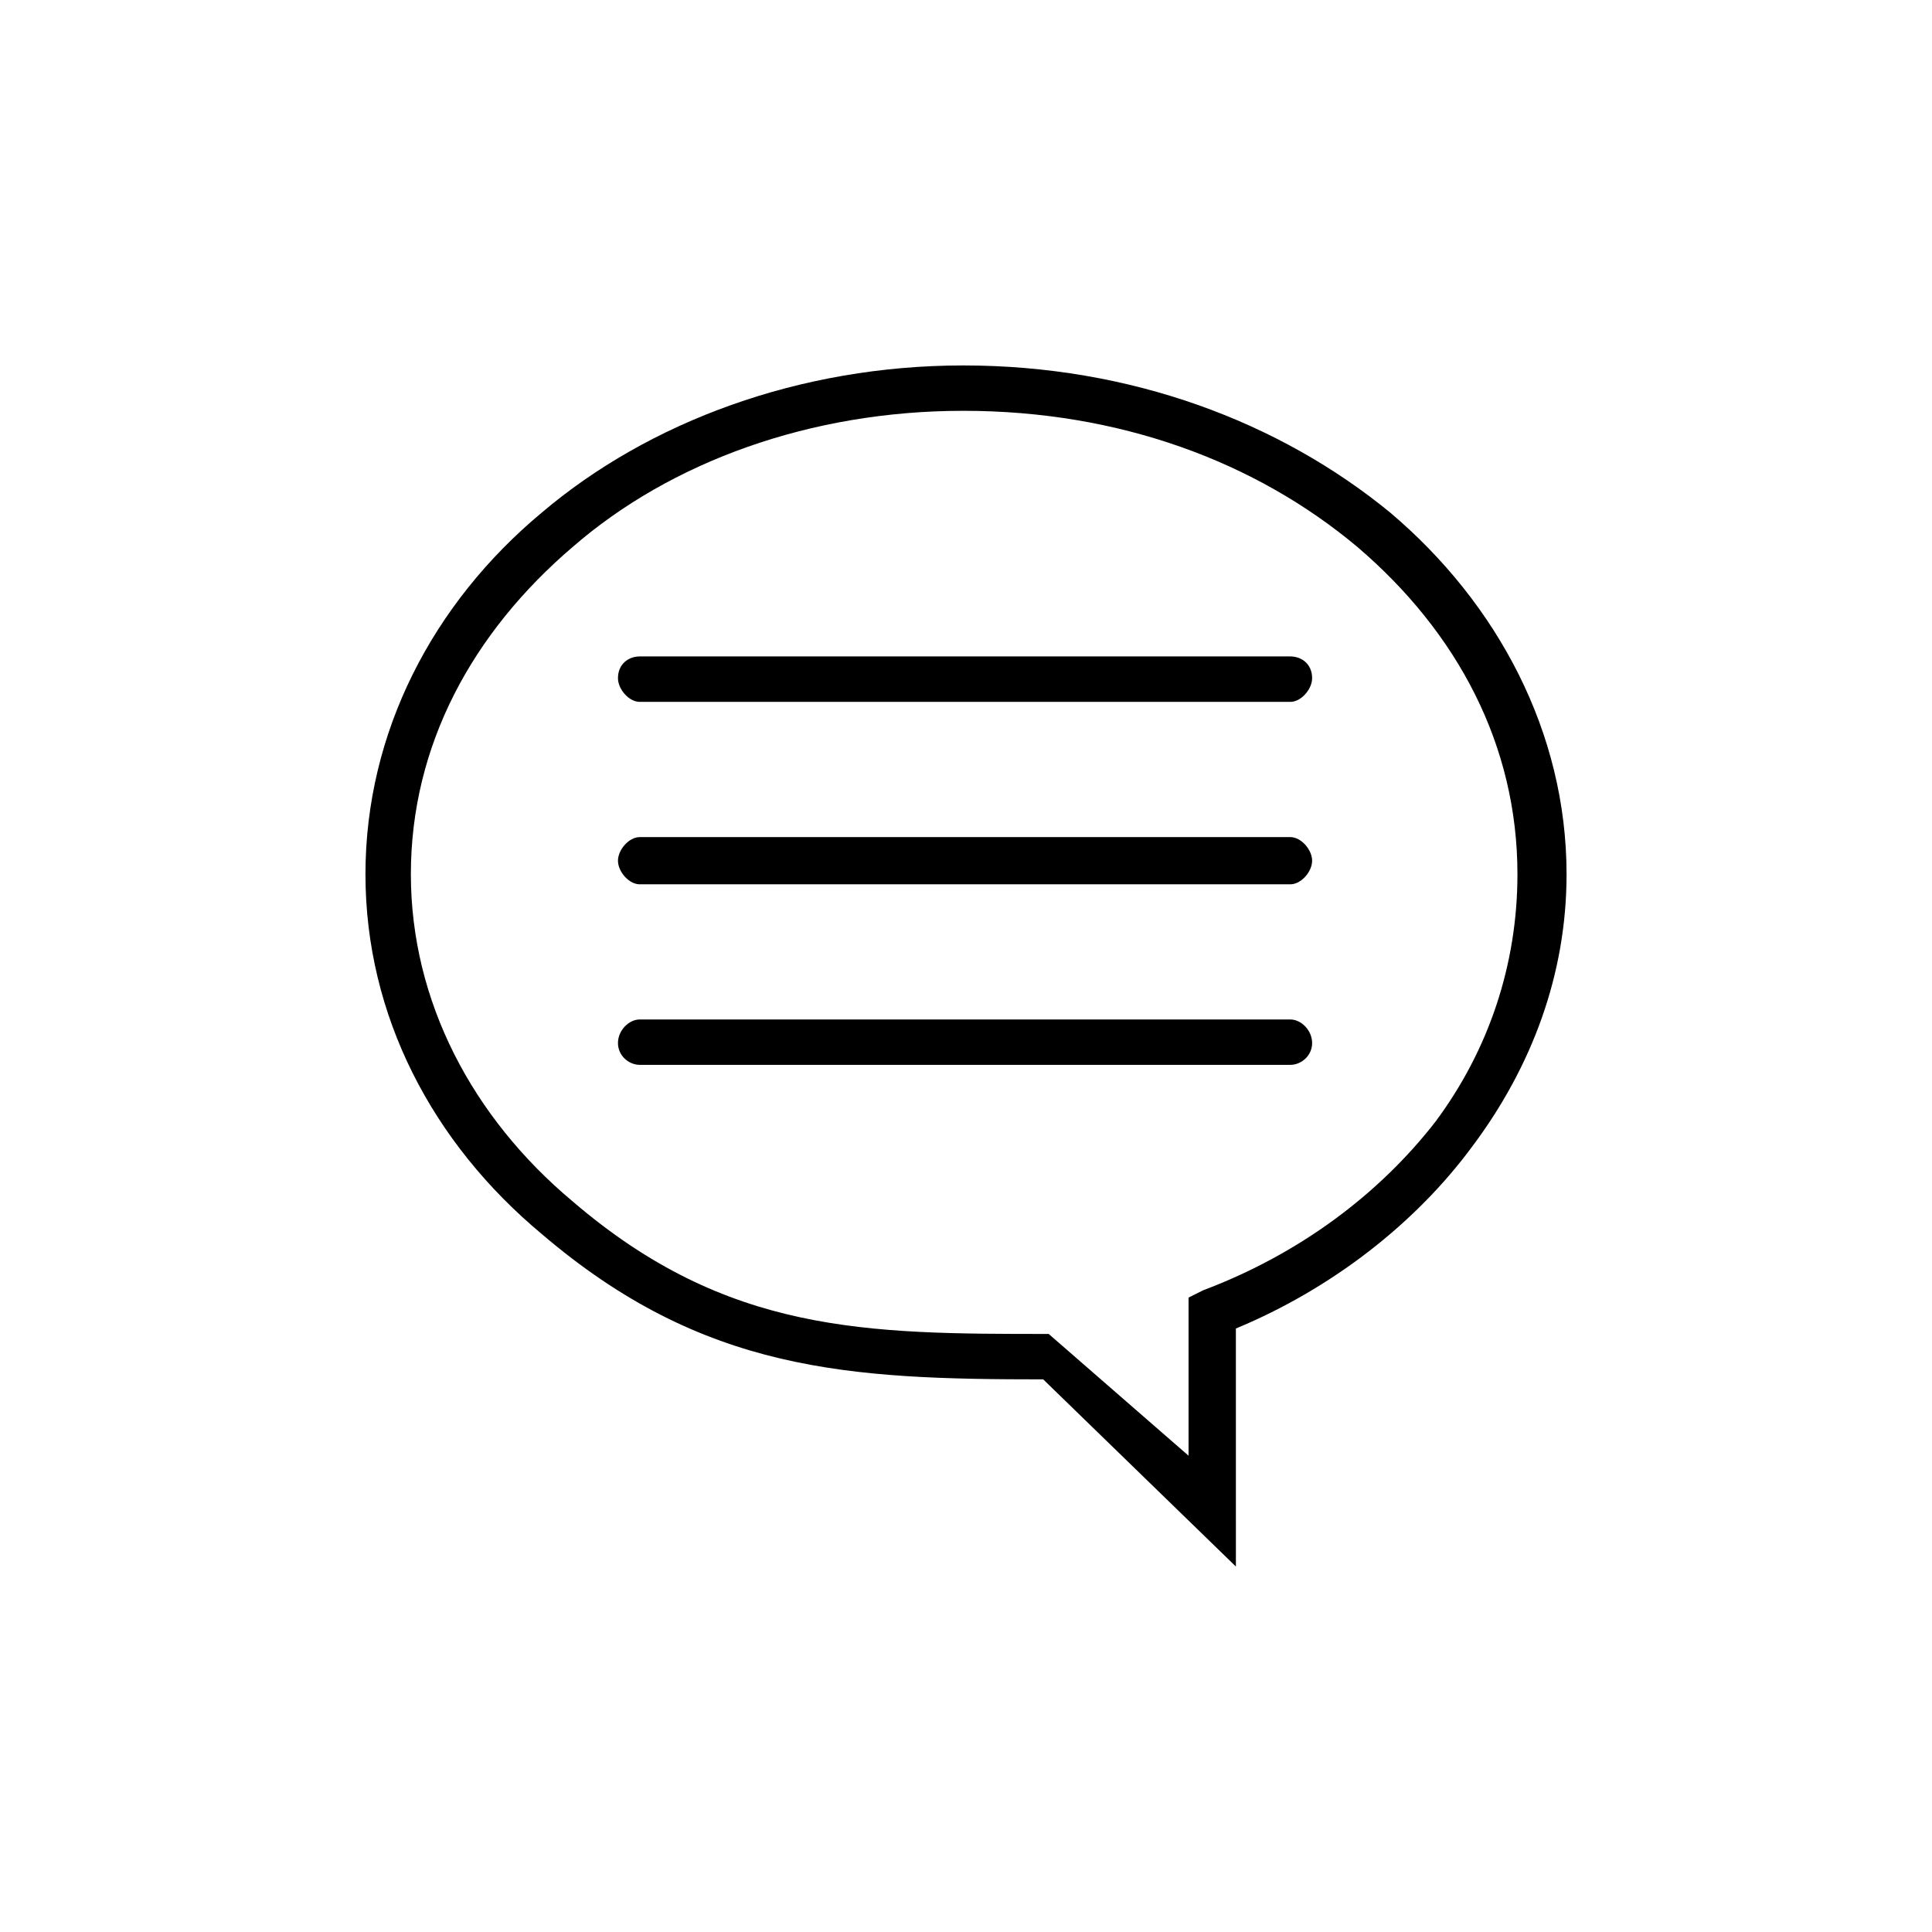 <?xml version="1.0" encoding="UTF-8"?>
<!-- Uploaded to: ICON Repo, www.svgrepo.com, Generator: ICON Repo Mixer Tools -->
<svg fill="#000000" width="800px" height="800px" version="1.1" viewBox="144 144 512 512" xmlns="http://www.w3.org/2000/svg">
 <g>
  <path d="m512.43 279.85c-29.363-24.086-68.844-39.004-113.14-39.004-43.363 0-83.316 14.914-111.72 39.004-28.898 24.07-46.719 58.266-46.719 95.828 0 37.559 17.82 71.273 46.719 95.348 42.832 36.598 81.355 38.52 132.89 38.52l51.066 49.605-0.004-63.078c25.52-10.602 47.648-27.938 62.582-48.164 15.891-21.184 25.051-45.758 25.051-72.23 0-37.562-18.285-71.758-46.723-95.828zm12.051 161.32c-14.938 19.262-36.102 35.156-61.645 44.777l-3.856 1.926v41.902l-37.066-32.266c-48.18 0-85.246 0-126.19-35.156-26.477-22.148-42.84-52.977-42.84-86.684 0-34.195 16.363-64.055 42.84-86.684 26.012-22.633 63.078-36.117 103.56-36.117 41.414 0 77.516 13.488 104.48 36.117 26.48 22.625 42.375 52.488 42.375 86.684 0.004 24.074-7.699 46.719-21.664 65.5z"/>
  <path d="m485.95 414.17h-172.41c-2.887 0-5.773 2.887-5.773 6.254 0 3.367 2.883 5.773 5.773 5.773h172.41c2.887 0 5.777-2.41 5.777-5.773 0-3.367-2.891-6.254-5.777-6.254z"/>
  <path d="m485.95 365.84h-172.41c-2.887 0-5.773 3.367-5.773 6.254 0 2.887 2.883 6.258 5.773 6.258h172.41c2.887 0 5.777-3.367 5.777-6.258-0.004-2.894-2.891-6.254-5.777-6.254z"/>
  <path d="m485.95 317.96h-172.41c-2.887 0-5.773 1.926-5.773 5.773 0 2.887 2.883 6.273 5.773 6.273h172.41c2.887 0 5.777-3.387 5.777-6.273-0.004-3.852-2.891-5.773-5.777-5.773z"/>
 </g>
</svg>